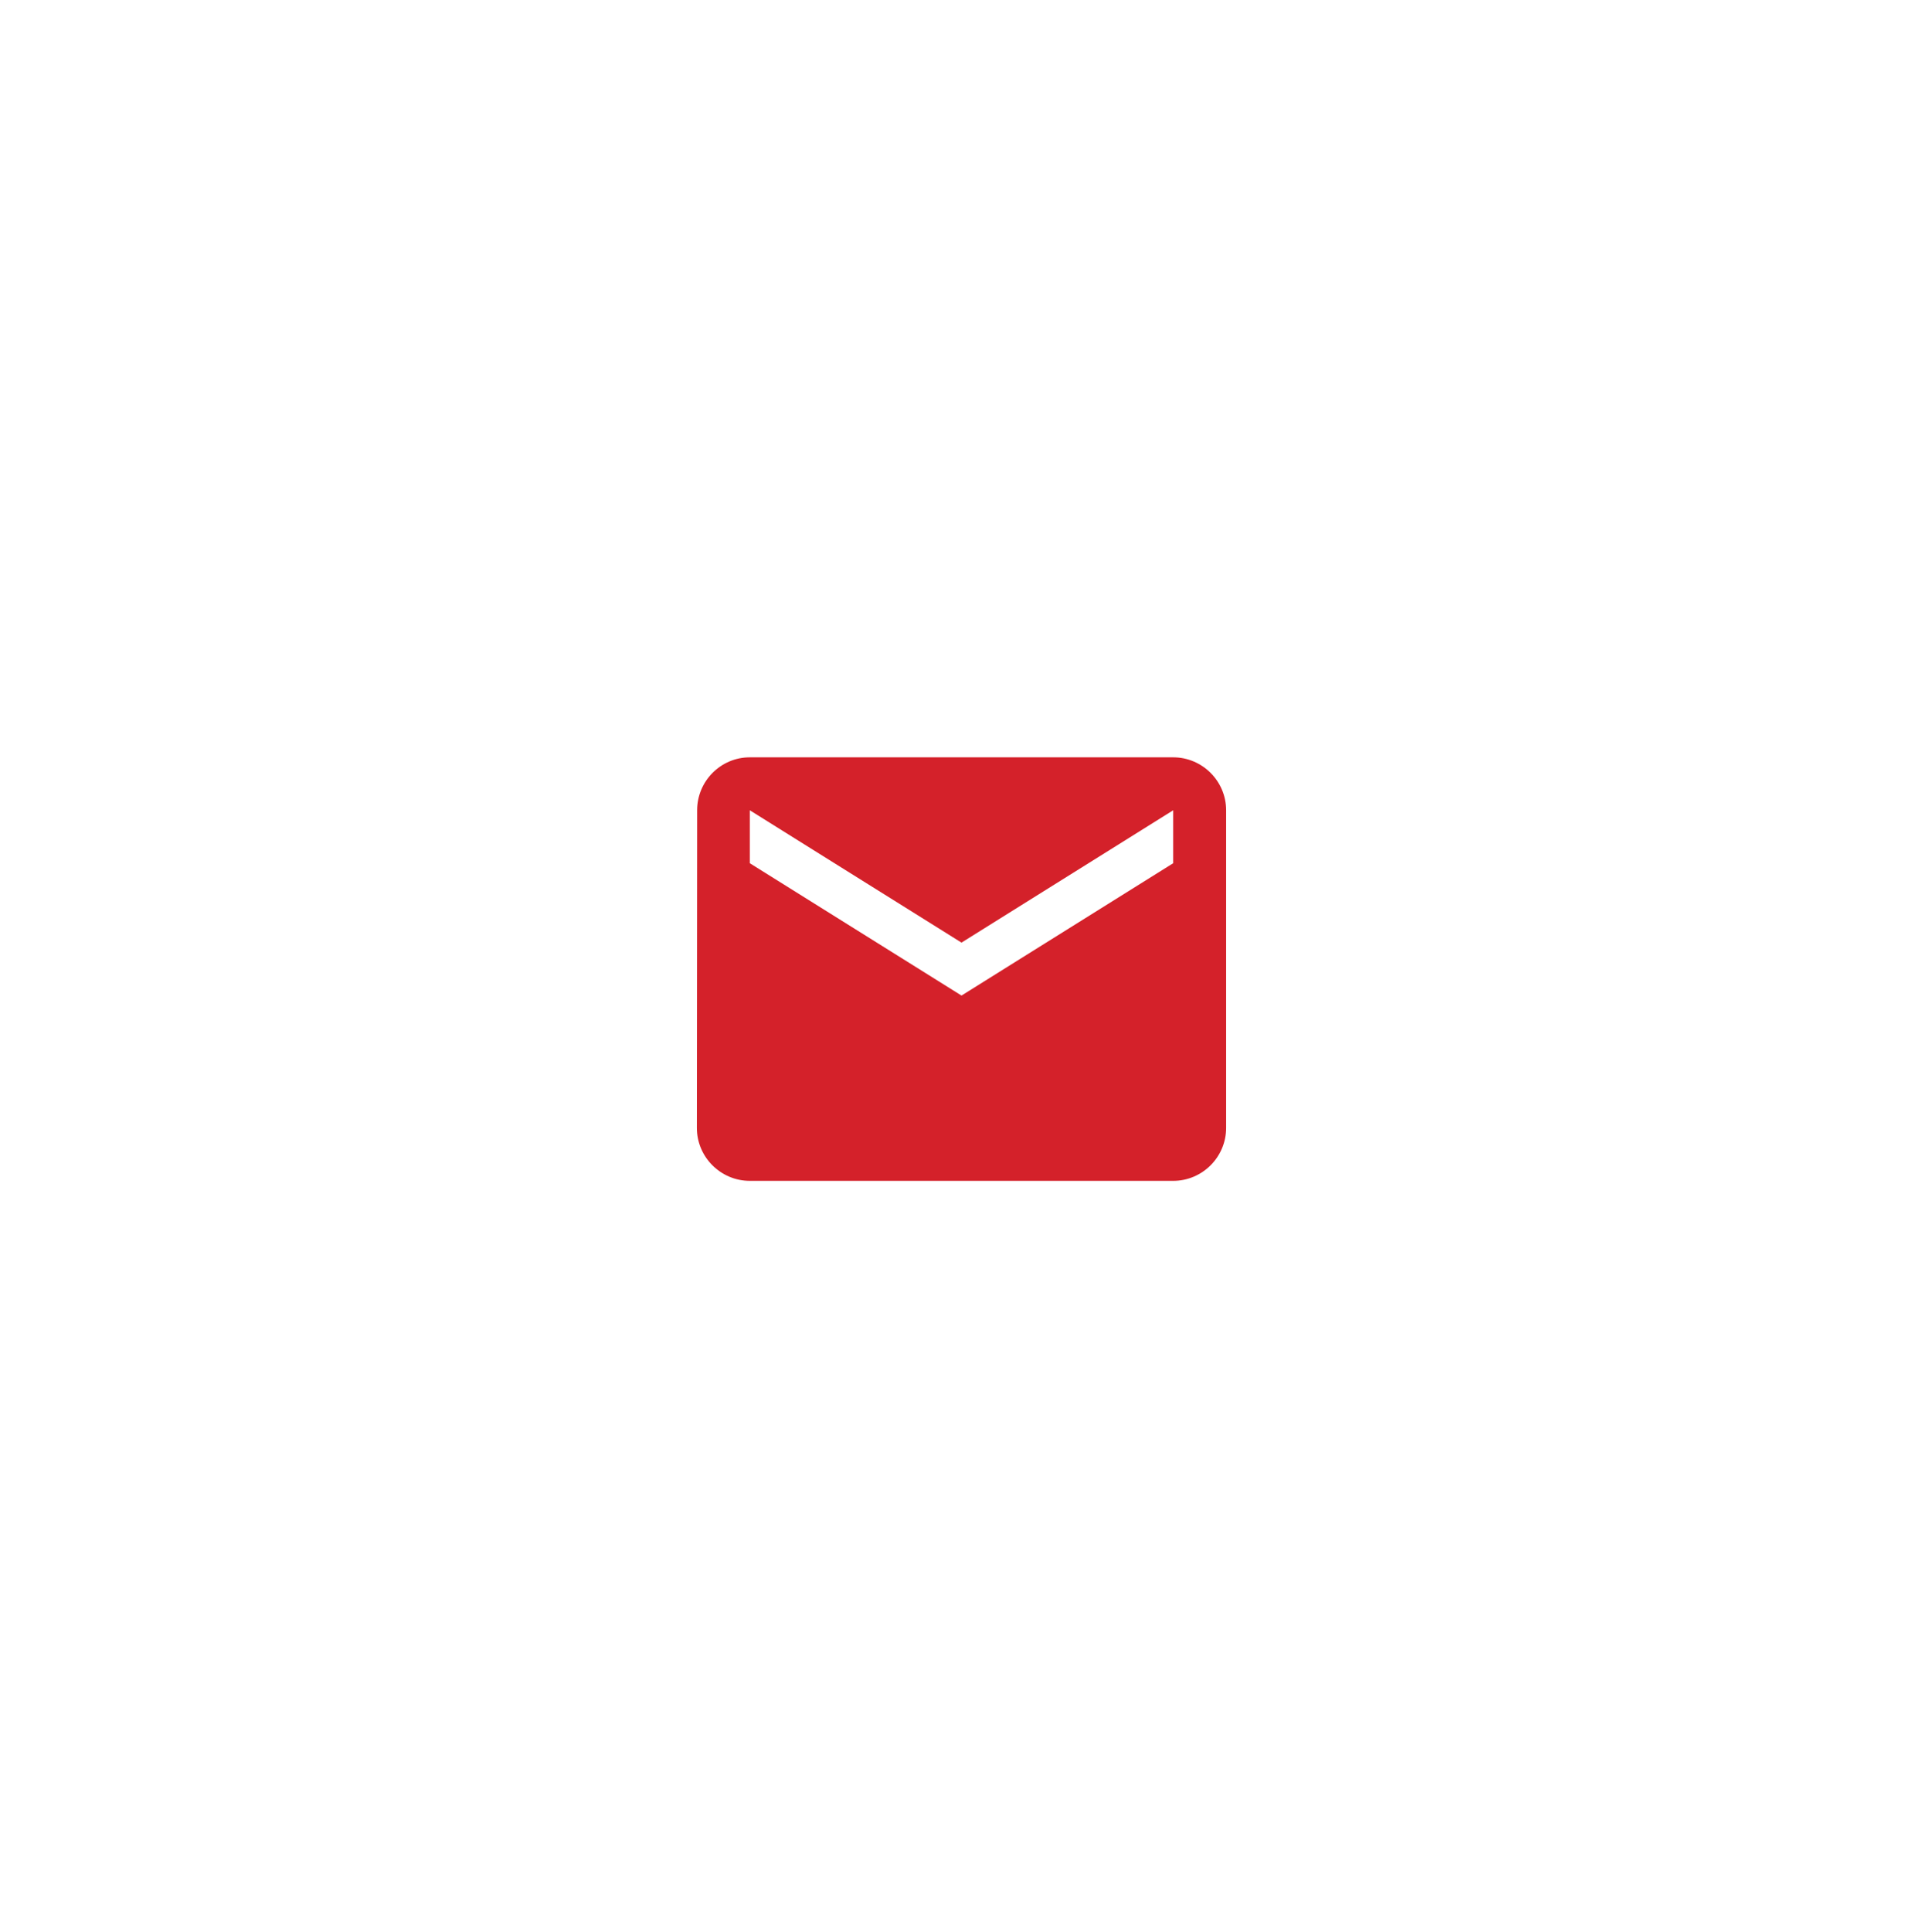 <svg width="218" height="219" viewBox="0 0 218 219" fill="none" xmlns="http://www.w3.org/2000/svg">
<g filter="url(#filter0_d_28_500)">
<rect x="44" y="43" width="130" height="130" rx="65" fill="white"/>
<path d="M133 84H85C81.7 84 79.03 86.7 79.03 90L79 126C79 129.3 81.7 132 85 132H133C136.3 132 139 129.3 139 126V90C139 86.7 136.3 84 133 84ZM133 96L109 111L85 96V90L109 105L133 90V96Z" fill="#D4212A"/>
</g>
<defs>
<filter id="filter0_d_28_500" x="0.12" y="0.95" width="217.76" height="217.76" filterUnits="userSpaceOnUse" color-interpolation-filters="sRGB">
<feFlood flood-opacity="0" result="BackgroundImageFix"/>
<feColorMatrix in="SourceAlpha" type="matrix" values="0 0 0 0 0 0 0 0 0 0 0 0 0 0 0 0 0 0 127 0" result="hardAlpha"/>
<feOffset dy="1.83"/>
<feGaussianBlur stdDeviation="21.94"/>
<feComposite in2="hardAlpha" operator="out"/>
<feColorMatrix type="matrix" values="0 0 0 0 0 0 0 0 0 0 0 0 0 0 0 0 0 0 0.1 0"/>
<feBlend mode="normal" in2="BackgroundImageFix" result="effect1_dropShadow_28_500"/>
<feBlend mode="normal" in="SourceGraphic" in2="effect1_dropShadow_28_500" result="shape"/>
</filter>
</defs>
</svg>
